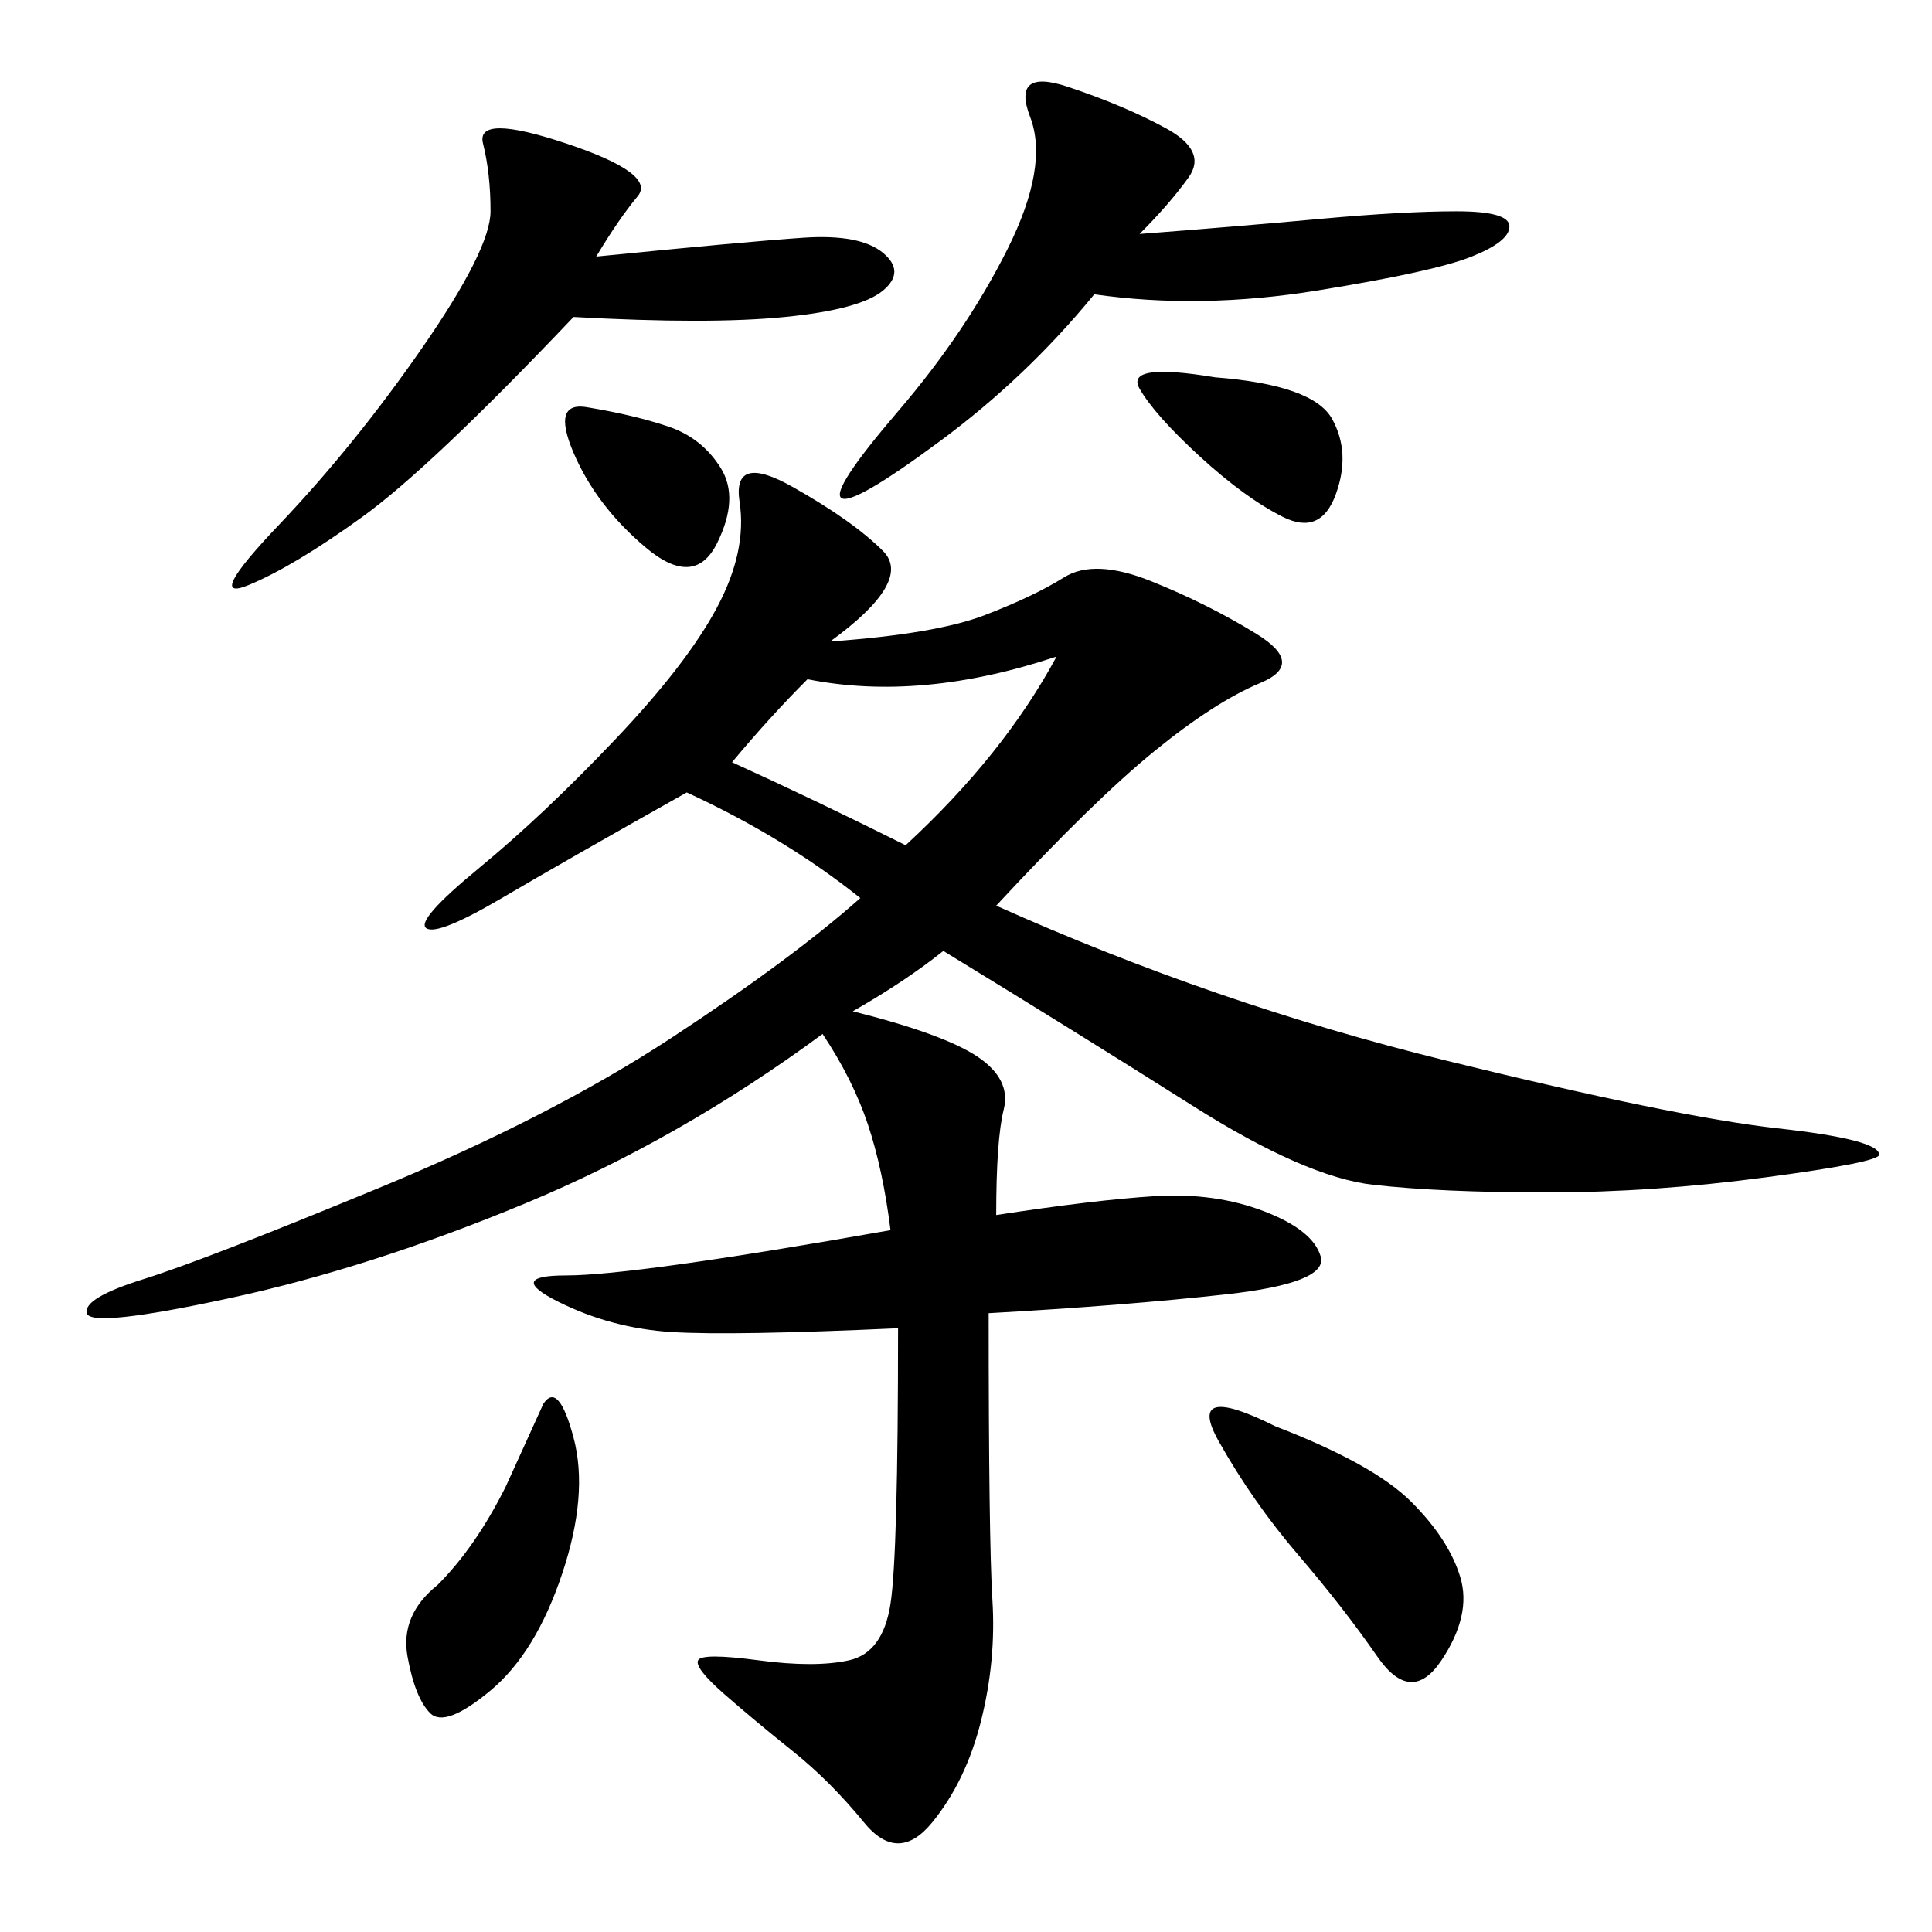 <svg xmlns="http://www.w3.org/2000/svg" xmlns:xlink="http://www.w3.org/1999/xlink" width="300" height="300"><path d="M133.59 139.45Q121.88 130.08 106.64 123.05L106.64 123.05Q87.89 133.59 77.93 139.45Q67.97 145.31 66.21 144.14Q64.45 142.97 74.41 134.77Q84.38 126.56 95.51 114.84Q106.64 103.13 111.33 94.34Q116.02 85.55 114.84 77.93Q113.67 70.31 123.05 75.59Q132.42 80.86 137.11 85.55Q141.80 90.23 128.91 99.61L128.91 99.61Q145.31 98.44 152.93 95.51Q160.55 92.58 165.23 89.65Q169.92 86.72 178.71 90.23Q187.50 93.75 195.12 98.44Q202.73 103.13 195.70 106.05Q188.67 108.98 179.30 116.60Q169.92 124.22 154.69 140.63L154.69 140.63Q188.67 155.86 224.41 164.65Q260.16 173.44 275.98 175.20Q291.80 176.95 291.80 179.30L291.80 179.30Q291.80 180.47 274.22 182.81Q256.64 185.16 240.23 185.16L240.23 185.16Q223.83 185.16 213.28 183.98Q202.73 182.81 185.16 171.68Q167.58 160.55 146.48 147.66L146.48 147.66Q140.63 152.34 132.42 157.03L132.42 157.03Q146.48 160.55 151.76 164.06Q157.03 167.58 155.86 172.27Q154.69 176.95 154.69 188.67L154.69 188.67Q169.92 186.33 179.30 185.74Q188.67 185.16 196.29 188.09Q203.91 191.02 205.08 195.12Q206.25 199.22 190.43 200.98Q174.61 202.73 153.52 203.91L153.52 203.91Q153.52 239.06 154.10 248.44Q154.69 257.81 152.34 267.19Q150 276.56 144.73 283.01Q139.45 289.45 134.18 283.01Q128.91 276.56 123.05 271.88Q117.19 267.19 112.50 263.09Q107.81 258.98 108.40 257.81Q108.98 256.64 117.77 257.81Q126.56 258.98 131.84 257.81Q137.11 256.64 138.28 249.02Q139.45 241.41 139.45 206.25L139.45 206.25Q113.67 207.42 104.30 206.84Q94.92 206.25 86.72 202.15Q78.52 198.05 87.89 198.05L87.89 198.05Q98.44 198.05 138.28 191.02L138.28 191.02Q137.11 181.64 134.77 174.61Q132.42 167.58 127.73 160.55L127.73 160.55Q105.47 176.95 81.45 186.91Q57.42 196.88 35.74 201.56Q14.06 206.25 13.48 203.91Q12.89 201.56 22.27 198.63Q31.64 195.70 58.59 184.57Q85.55 173.44 104.30 161.13Q123.05 148.83 133.59 139.45L133.59 139.45ZM92.58 39.84Q116.02 37.50 124.80 36.91Q133.59 36.33 137.11 39.26Q140.63 42.19 137.11 45.12Q133.59 48.05 121.88 49.22Q110.16 50.39 89.06 49.22L89.06 49.22Q66.80 72.66 56.25 80.27Q45.70 87.89 38.67 90.82Q31.64 93.75 43.36 81.45Q55.08 69.14 65.63 53.91Q76.17 38.67 76.17 32.81L76.17 32.81Q76.17 26.95 75 22.27Q73.83 17.58 87.89 22.27Q101.95 26.95 99.02 30.47Q96.09 33.98 92.58 39.84L92.58 39.84ZM176.95 36.33Q192.19 35.16 205.08 33.98Q217.97 32.81 226.17 32.81L226.17 32.81Q234.38 32.81 234.38 35.16L234.38 35.16Q234.38 37.50 228.52 39.84Q222.66 42.19 204.49 45.12Q186.33 48.05 169.92 45.70L169.92 45.70Q159.38 58.59 145.90 68.55Q132.42 78.52 130.66 77.34Q128.91 76.17 139.45 63.87Q150 51.56 156.45 38.67Q162.89 25.78 159.96 18.16Q157.03 10.55 165.82 13.48Q174.61 16.41 181.05 19.92Q187.50 23.44 184.57 27.54Q181.64 31.64 176.95 36.33L176.95 36.33ZM198.05 221.48Q213.28 227.34 219.14 233.20Q225 239.06 226.76 244.92Q228.52 250.78 223.83 257.81Q219.14 264.84 213.87 257.23Q208.59 249.61 201.56 241.41Q194.53 233.20 189.26 223.83Q183.98 214.45 198.05 221.48L198.05 221.48ZM140.63 131.25Q155.86 117.19 164.06 101.95L164.06 101.95Q142.97 108.98 125.39 105.47L125.39 105.47Q119.53 111.33 113.67 118.36L113.67 118.36Q126.56 124.22 140.63 131.25L140.63 131.25ZM67.97 246.09Q73.83 240.23 78.52 230.86L78.52 230.86L84.38 217.97Q86.72 214.45 89.06 223.24Q91.41 232.03 87.30 244.34Q83.20 256.64 76.17 262.50Q69.14 268.36 66.80 266.02Q64.45 263.67 63.28 257.23Q62.11 250.78 67.97 246.09L67.97 246.09ZM188.67 58.59Q203.91 59.77 206.84 65.04Q209.77 70.31 207.42 76.76Q205.08 83.20 199.22 80.27Q193.36 77.34 186.33 70.90Q179.30 64.45 176.95 60.35Q174.61 56.25 188.67 58.59L188.67 58.59ZM91.41 63.28Q98.44 64.45 103.71 66.21Q108.98 67.97 111.91 72.66Q114.84 77.34 111.33 84.38Q107.81 91.41 100.20 84.96Q92.58 78.52 89.06 70.31Q85.55 62.11 91.41 63.28L91.41 63.28Z"/></svg>
